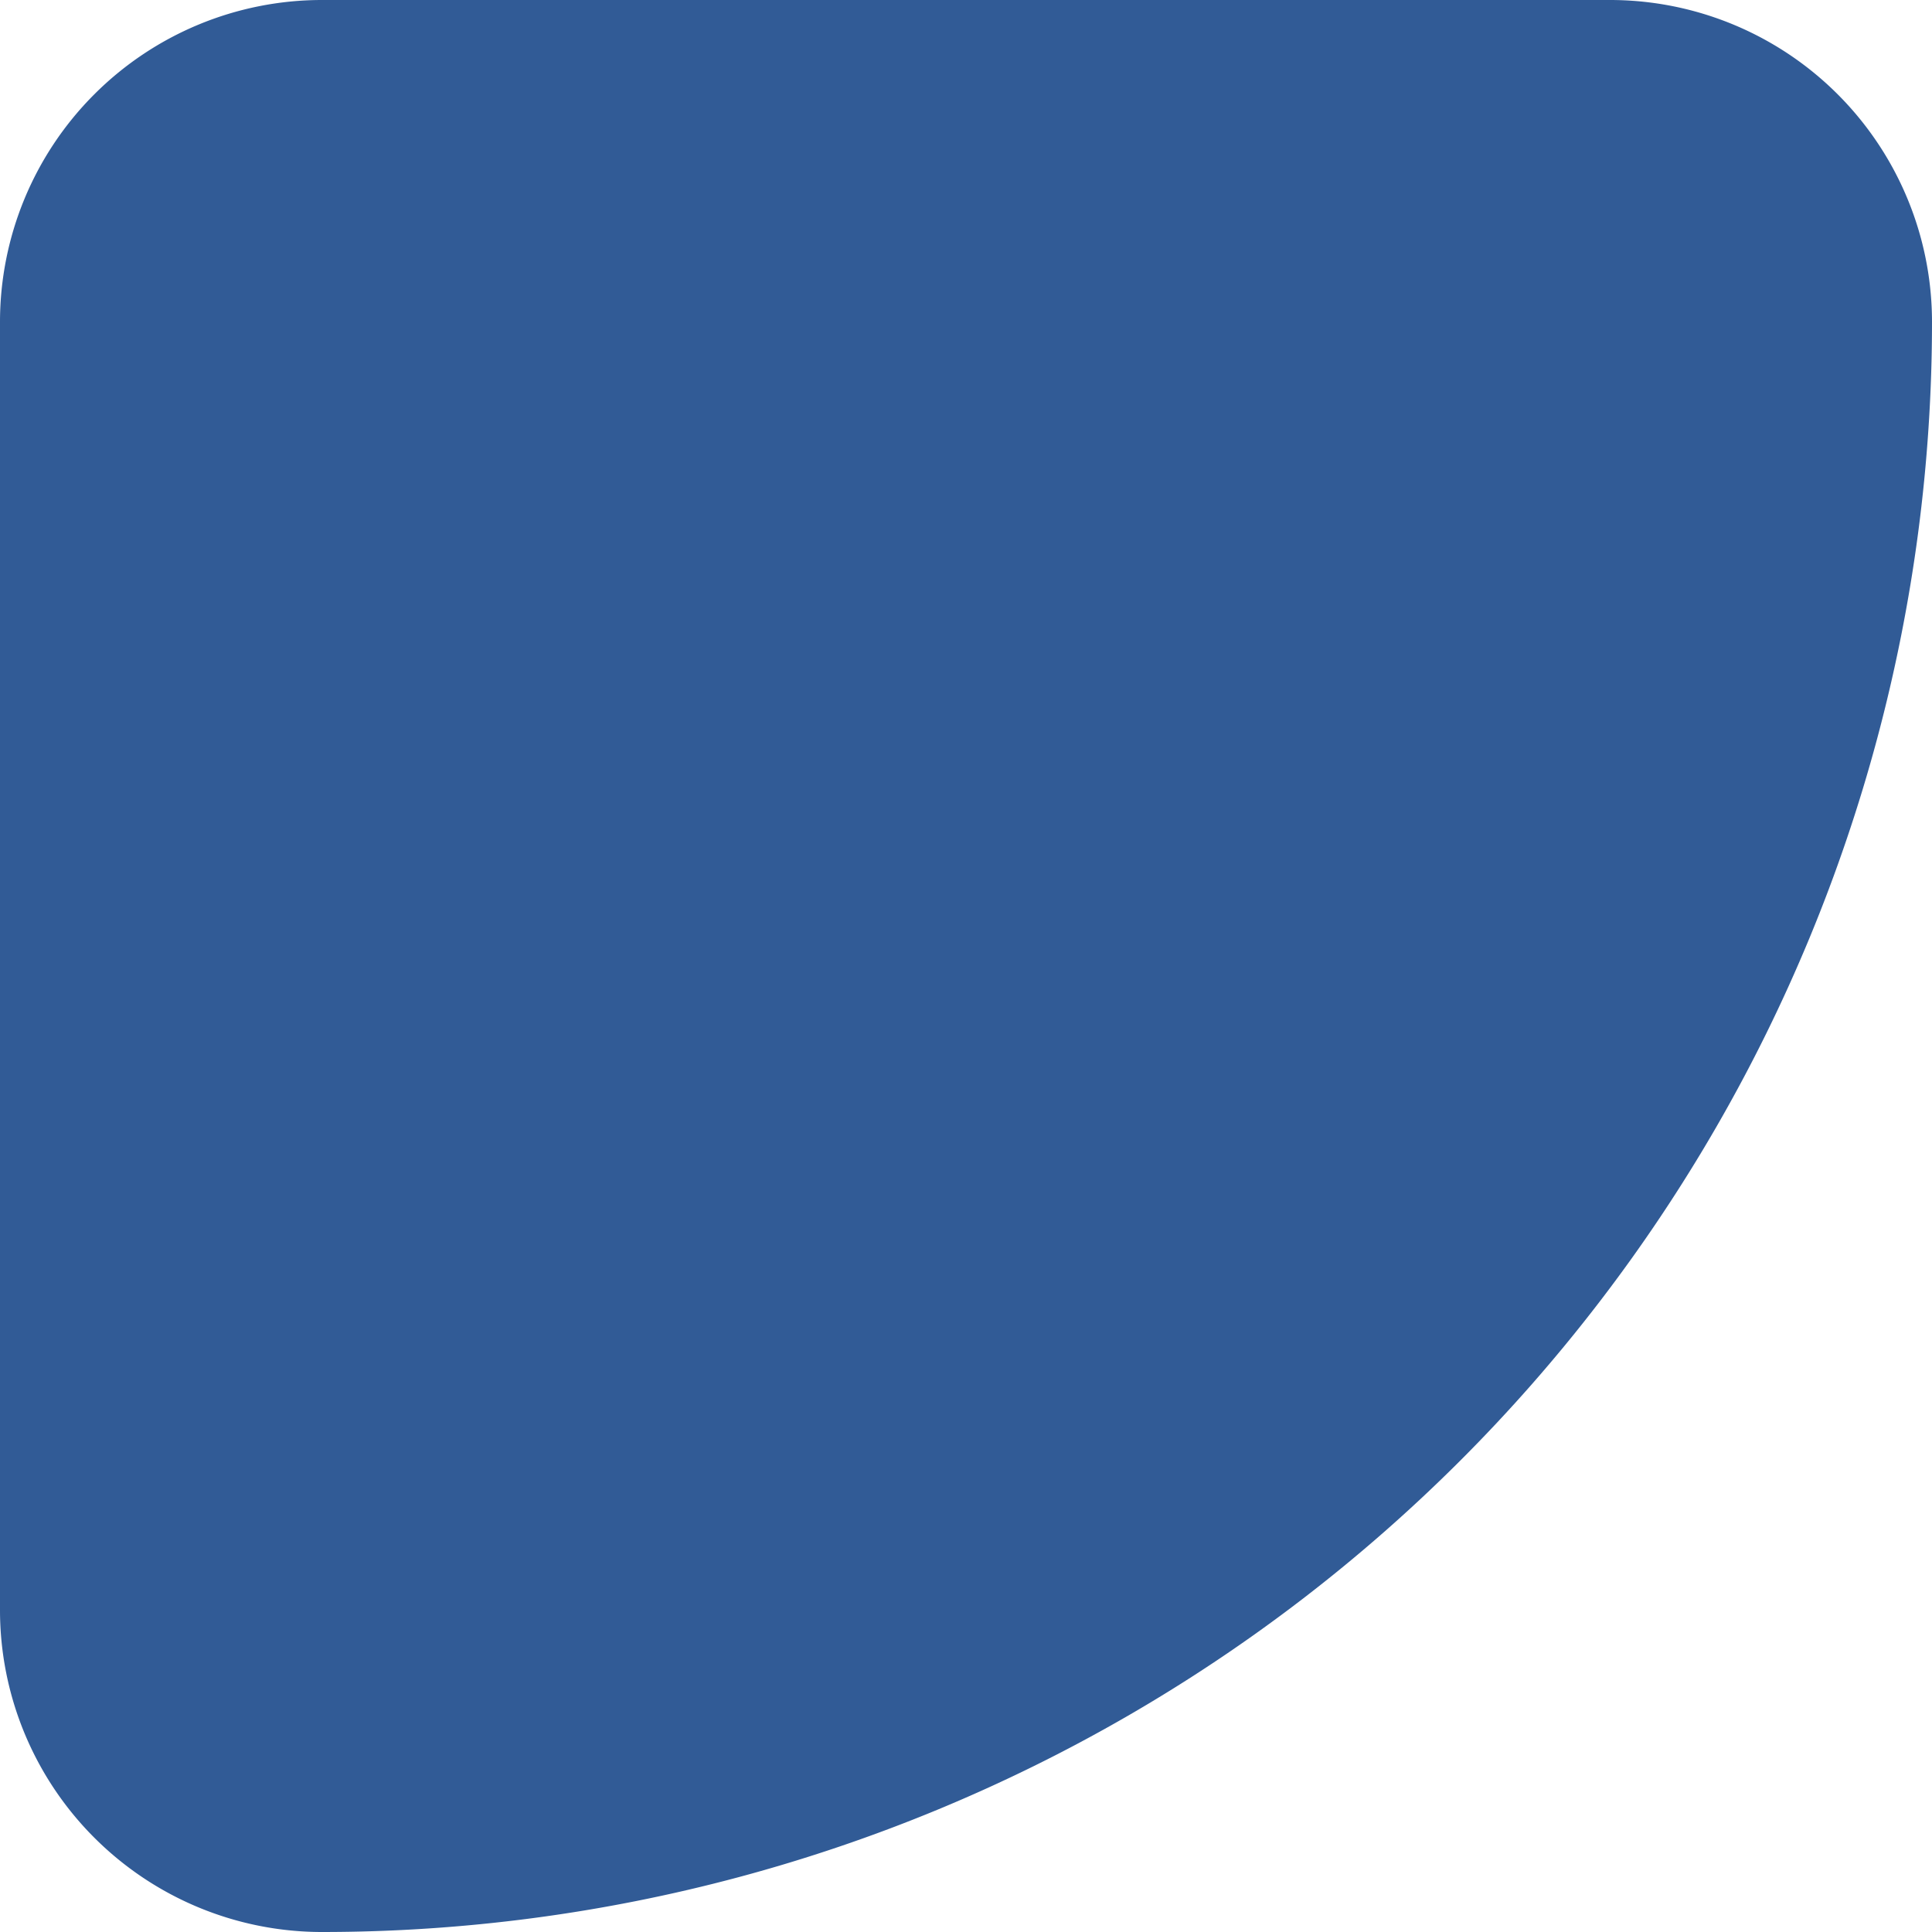 <svg xmlns="http://www.w3.org/2000/svg" width="30" height="30" viewBox="0 0 30 30">
  <path id="Rectangle_17" data-name="Rectangle 17" d="M5,0H25a5,5,0,0,1,5,5V5A25,25,0,0,1,5,30H5a5,5,0,0,1-5-5V5A5,5,0,0,1,5,0Z" fill="#315b96"/>
</svg>
